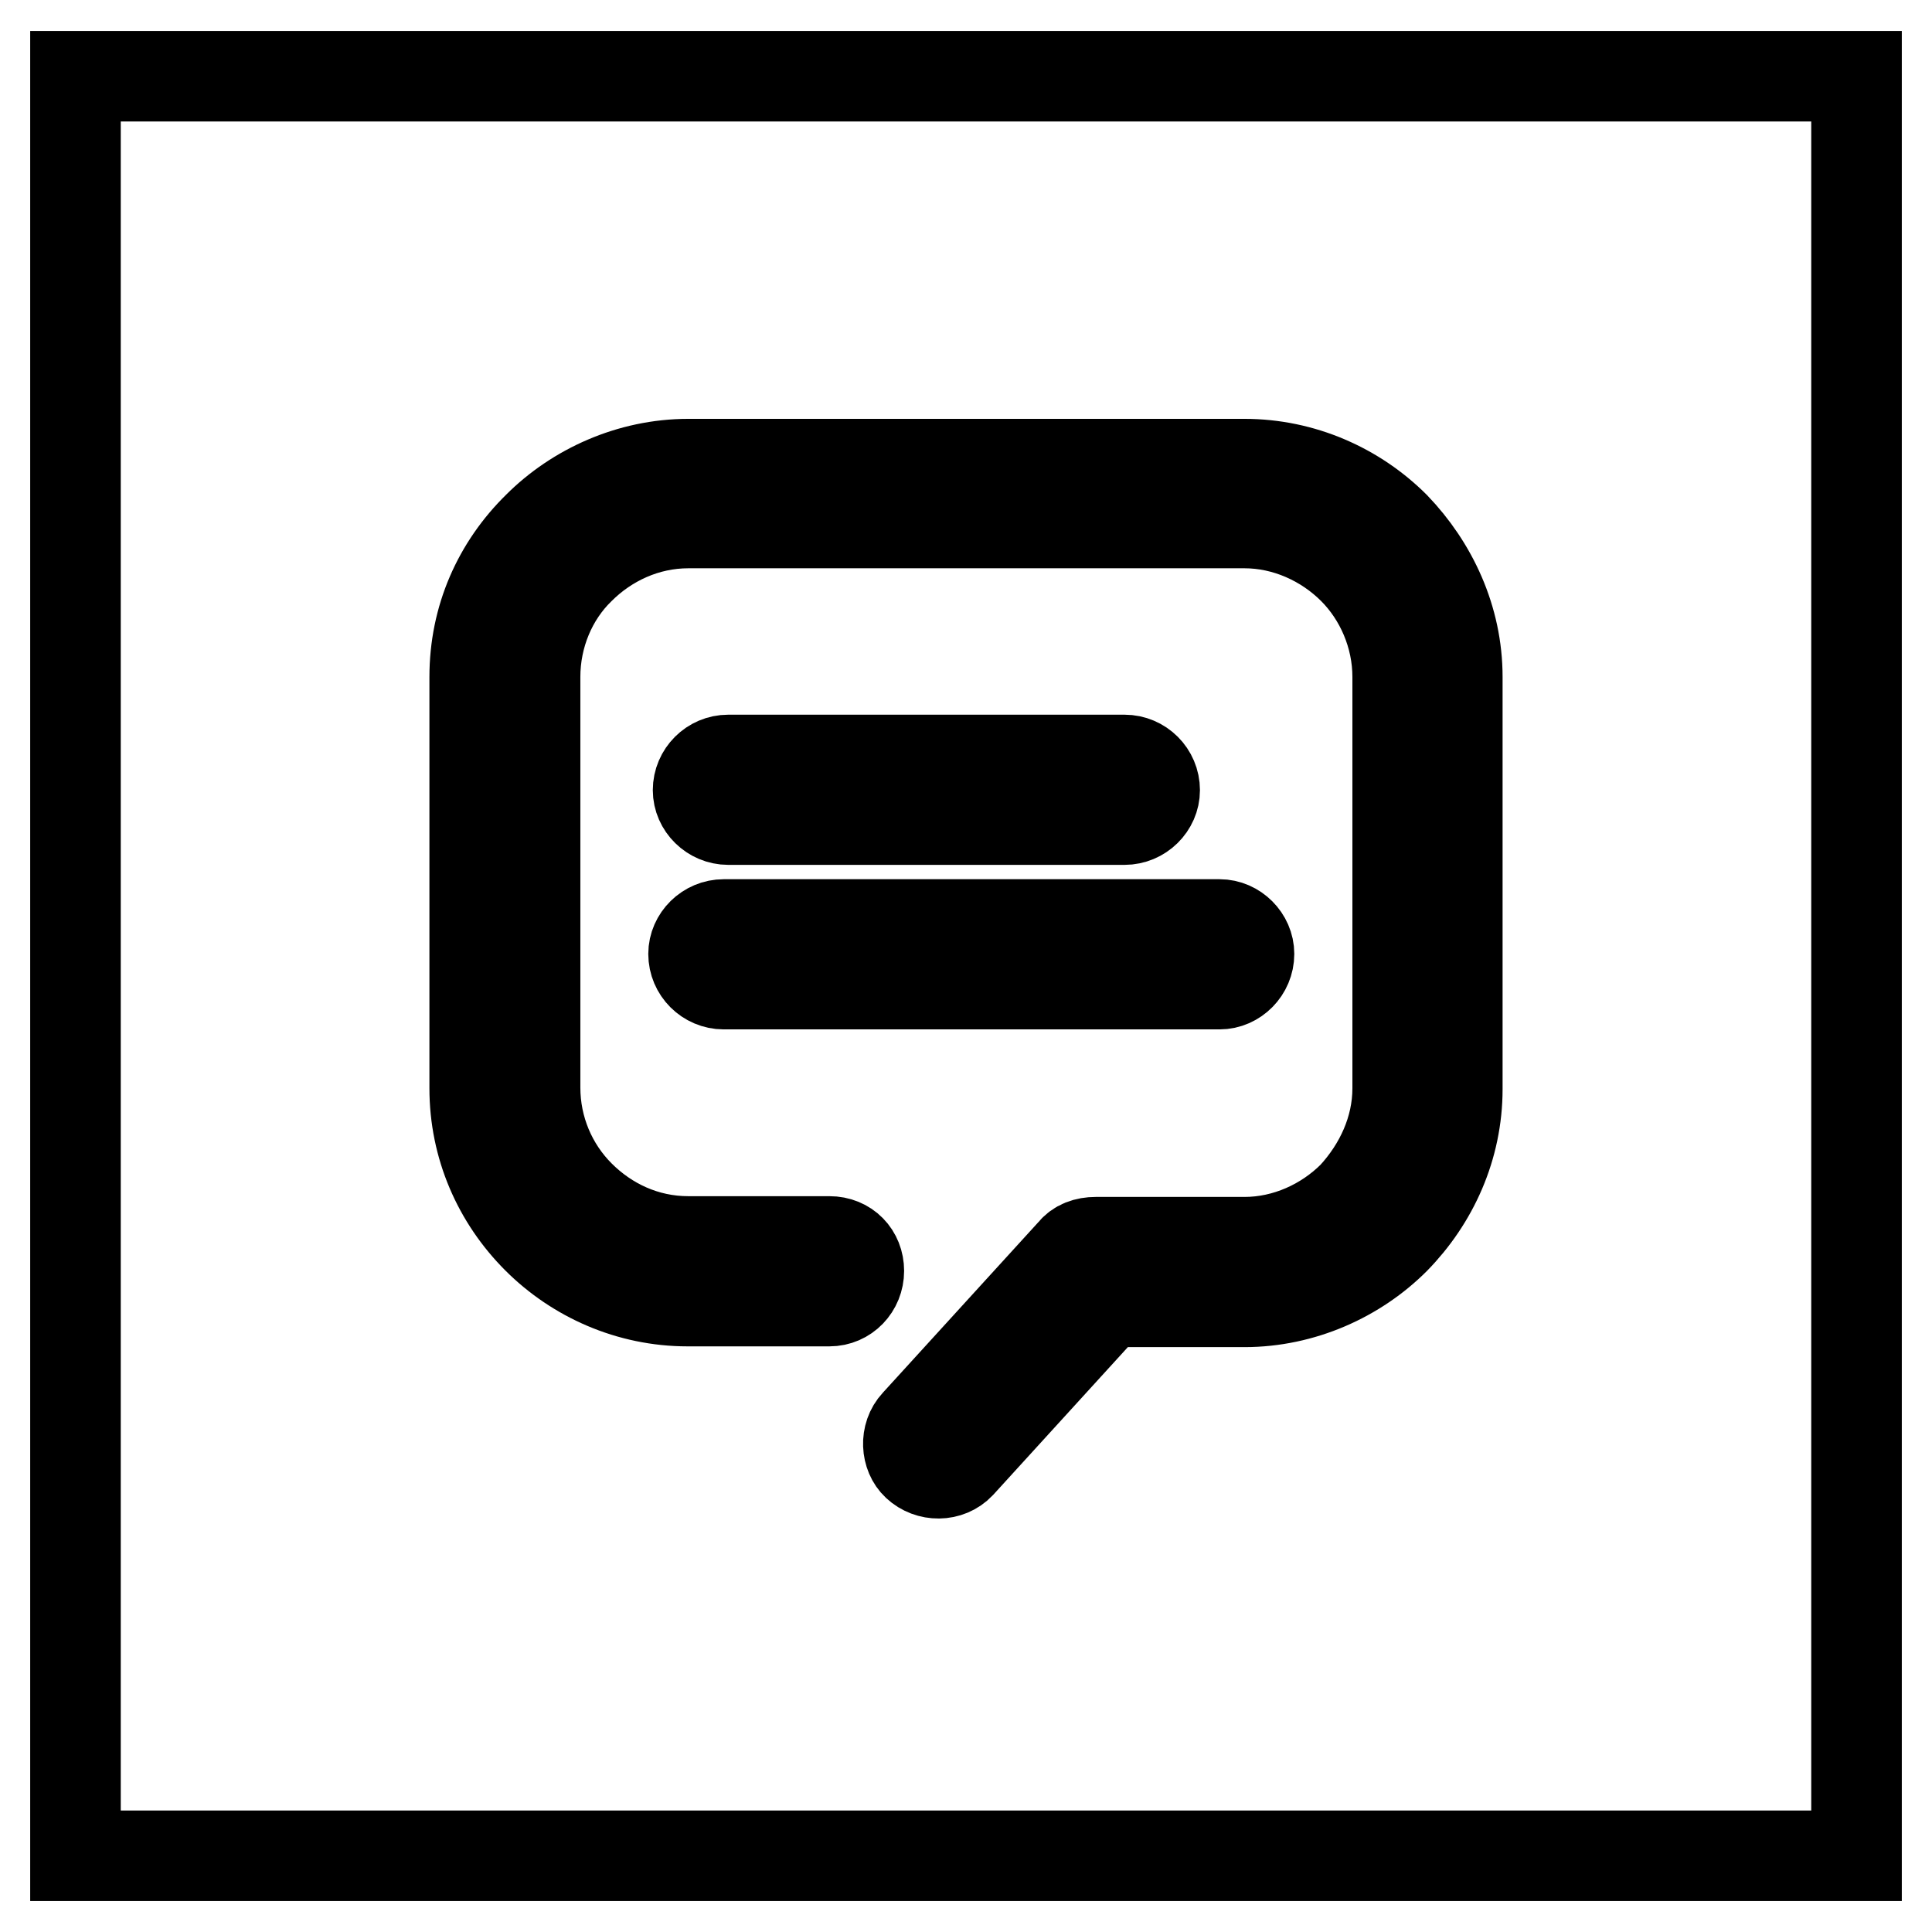 <?xml version="1.0" encoding="utf-8"?>
<!-- Svg Vector Icons : http://www.onlinewebfonts.com/icon -->
<!DOCTYPE svg PUBLIC "-//W3C//DTD SVG 1.1//EN" "http://www.w3.org/Graphics/SVG/1.1/DTD/svg11.dtd">
<svg version="1.1" xmlns="http://www.w3.org/2000/svg" xmlns:xlink="http://www.w3.org/1999/xlink" x="0px" y="0px" viewBox="0 0 256 256" enable-background="new 0 0 256 256" xml:space="preserve">
<g><g><path stroke-width="12" fill-opacity="0" stroke="#000000"  d="M10,10.1h236v235.8H10V10.1z M109.9,172.4c2.2,0,3.9-1.8,3.9-4c0-2.2-1.6-3.9-3.9-3.9H91.2c-5.7,0-10.7-2.4-14.4-6.1c-3.7-3.7-5.9-8.8-5.9-14.3V89.7c0-5.5,2.2-10.7,5.9-14.3c3.7-3.7,8.8-6.1,14.4-6.1h73.7c5.5,0,10.7,2.4,14.4,6.1c3.6,3.6,5.9,8.8,5.9,14.3v54.5c0,5.5-2.4,10.5-5.9,14.3c-3.7,3.7-8.9,6.1-14.4,6.1h-19.7c-1.3,0-2.4,0.4-3.1,1.3l-20.7,22.7c-1.5,1.6-1.3,4.2,0.1,5.5c1.6,1.5,4.2,1.5,5.7-0.1l19.6-21.5h18.1c7.7,0,14.9-3.3,19.9-8.3c5.1-5.2,8.3-12.2,8.3-19.9V89.7c0-7.7-3.3-14.7-8.3-19.9c-5.1-5.1-12.2-8.3-19.9-8.3H91.2c-7.7,0-14.9,3.3-19.9,8.3C66,75,62.9,81.9,62.9,89.7v54.5c0,7.7,3.1,14.7,8.3,19.9c5.1,5.1,12.2,8.3,19.9,8.3H109.9L109.9,172.4z M95.9,122.5c-2.2,0-4,1.8-4,3.9c0,2.2,1.8,4,4,4h65.7c2.1,0,3.9-1.8,3.9-4c0-2.1-1.8-3.9-3.9-3.9H95.9z M96.5,100.7c-2.2,0-4,1.8-4,4c0,2.1,1.8,3.9,4,3.9H149c2.2,0,4-1.8,4-3.9c0-2.2-1.8-4-4-4H96.5z"/></g></g>
</svg>